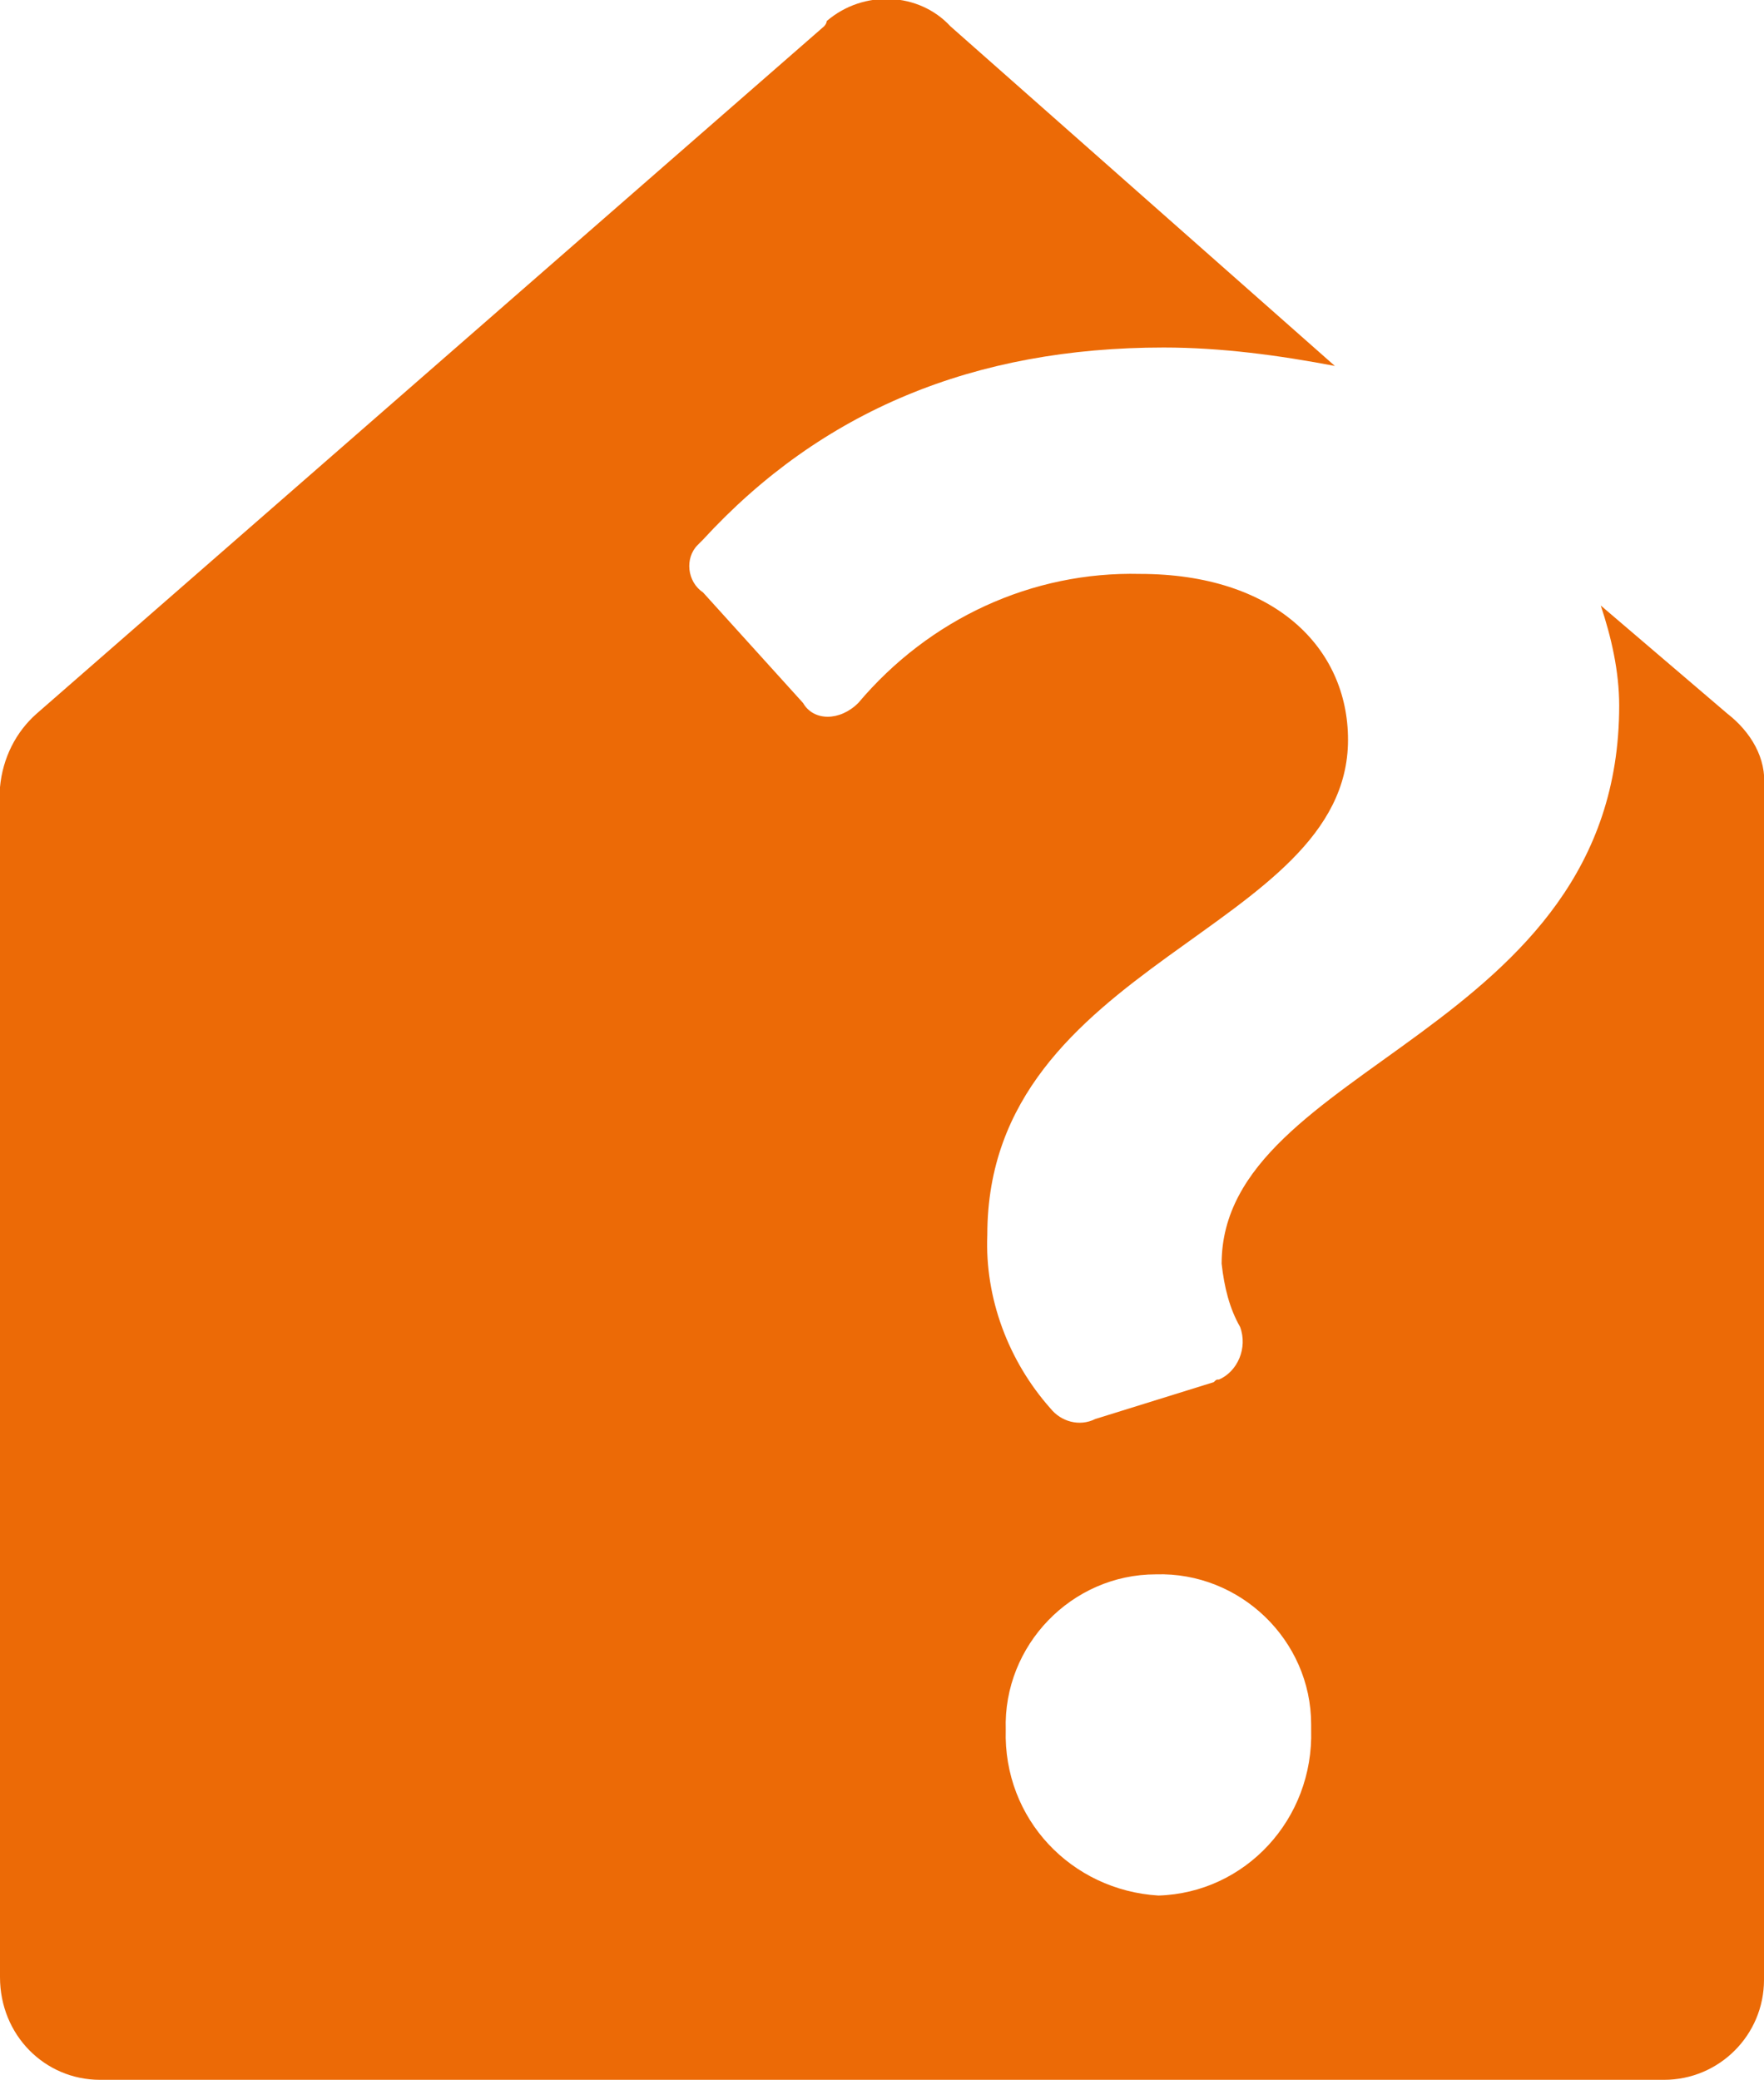 <?xml version="1.0" encoding="UTF-8"?> <!-- Generator: Adobe Illustrator 20.1.0, SVG Export Plug-In . SVG Version: 6.00 Build 0) --> <svg xmlns="http://www.w3.org/2000/svg" xmlns:xlink="http://www.w3.org/1999/xlink" version="1.1" id="Calque_1" x="0px" y="0px" viewBox="0 0 67 79" style="enable-background:new 0 0 67 79;" xml:space="preserve"> <style type="text/css"> .st0{fill:#EC6A06;} </style> <path id="Tracé_513" class="st0" d="M65.6,27.1L60.8,23c0.4,1.2,0.7,2.5,0.7,3.8c0,12.5-15.1,13.6-15.1,21.2 c0.1,0.9,0.3,1.7,0.7,2.4c0.3,0.8-0.1,1.7-0.8,2c-0.1,0-0.1,0-0.2,0.1l-4.5,1.4c-0.6,0.3-1.3,0.1-1.7-0.4c-1.6-1.8-2.5-4.2-2.4-6.6 c0-10.4,13.7-11.5,13.7-18.8c0-3.5-2.8-6.3-7.9-6.3c-4.1-0.1-8,1.7-10.7,4.9c-0.7,0.7-1.7,0.7-2.1,0l-3.8-4.2 c-0.6-0.4-0.7-1.3-0.2-1.8c0.1-0.1,0.2-0.2,0.2-0.2c4.5-4.9,10.3-7.3,17.5-7.3c2.2,0,4.4,0.3,6.5,0.7L36.1,1 c-1.2-1.3-3.3-1.4-4.7-0.2C31.4,0.9,31.3,1,31.3,1L1.4,27.1c-0.8,0.7-1.3,1.7-1.4,2.8v45.2C0,77.3,1.7,79,3.8,79h59.4 c2.1,0,3.8-1.7,3.8-3.8V29.9C67.1,28.8,66.5,27.8,65.6,27.1z M44,72c-3.3-0.2-5.9-2.9-5.8-6.3c-0.1-3.2,2.5-5.9,5.7-5.9 c3.2-0.1,5.9,2.5,5.9,5.7c0,0.1,0,0.1,0,0.2C49.9,69.1,47.3,71.9,44,72z"></path> </svg> 